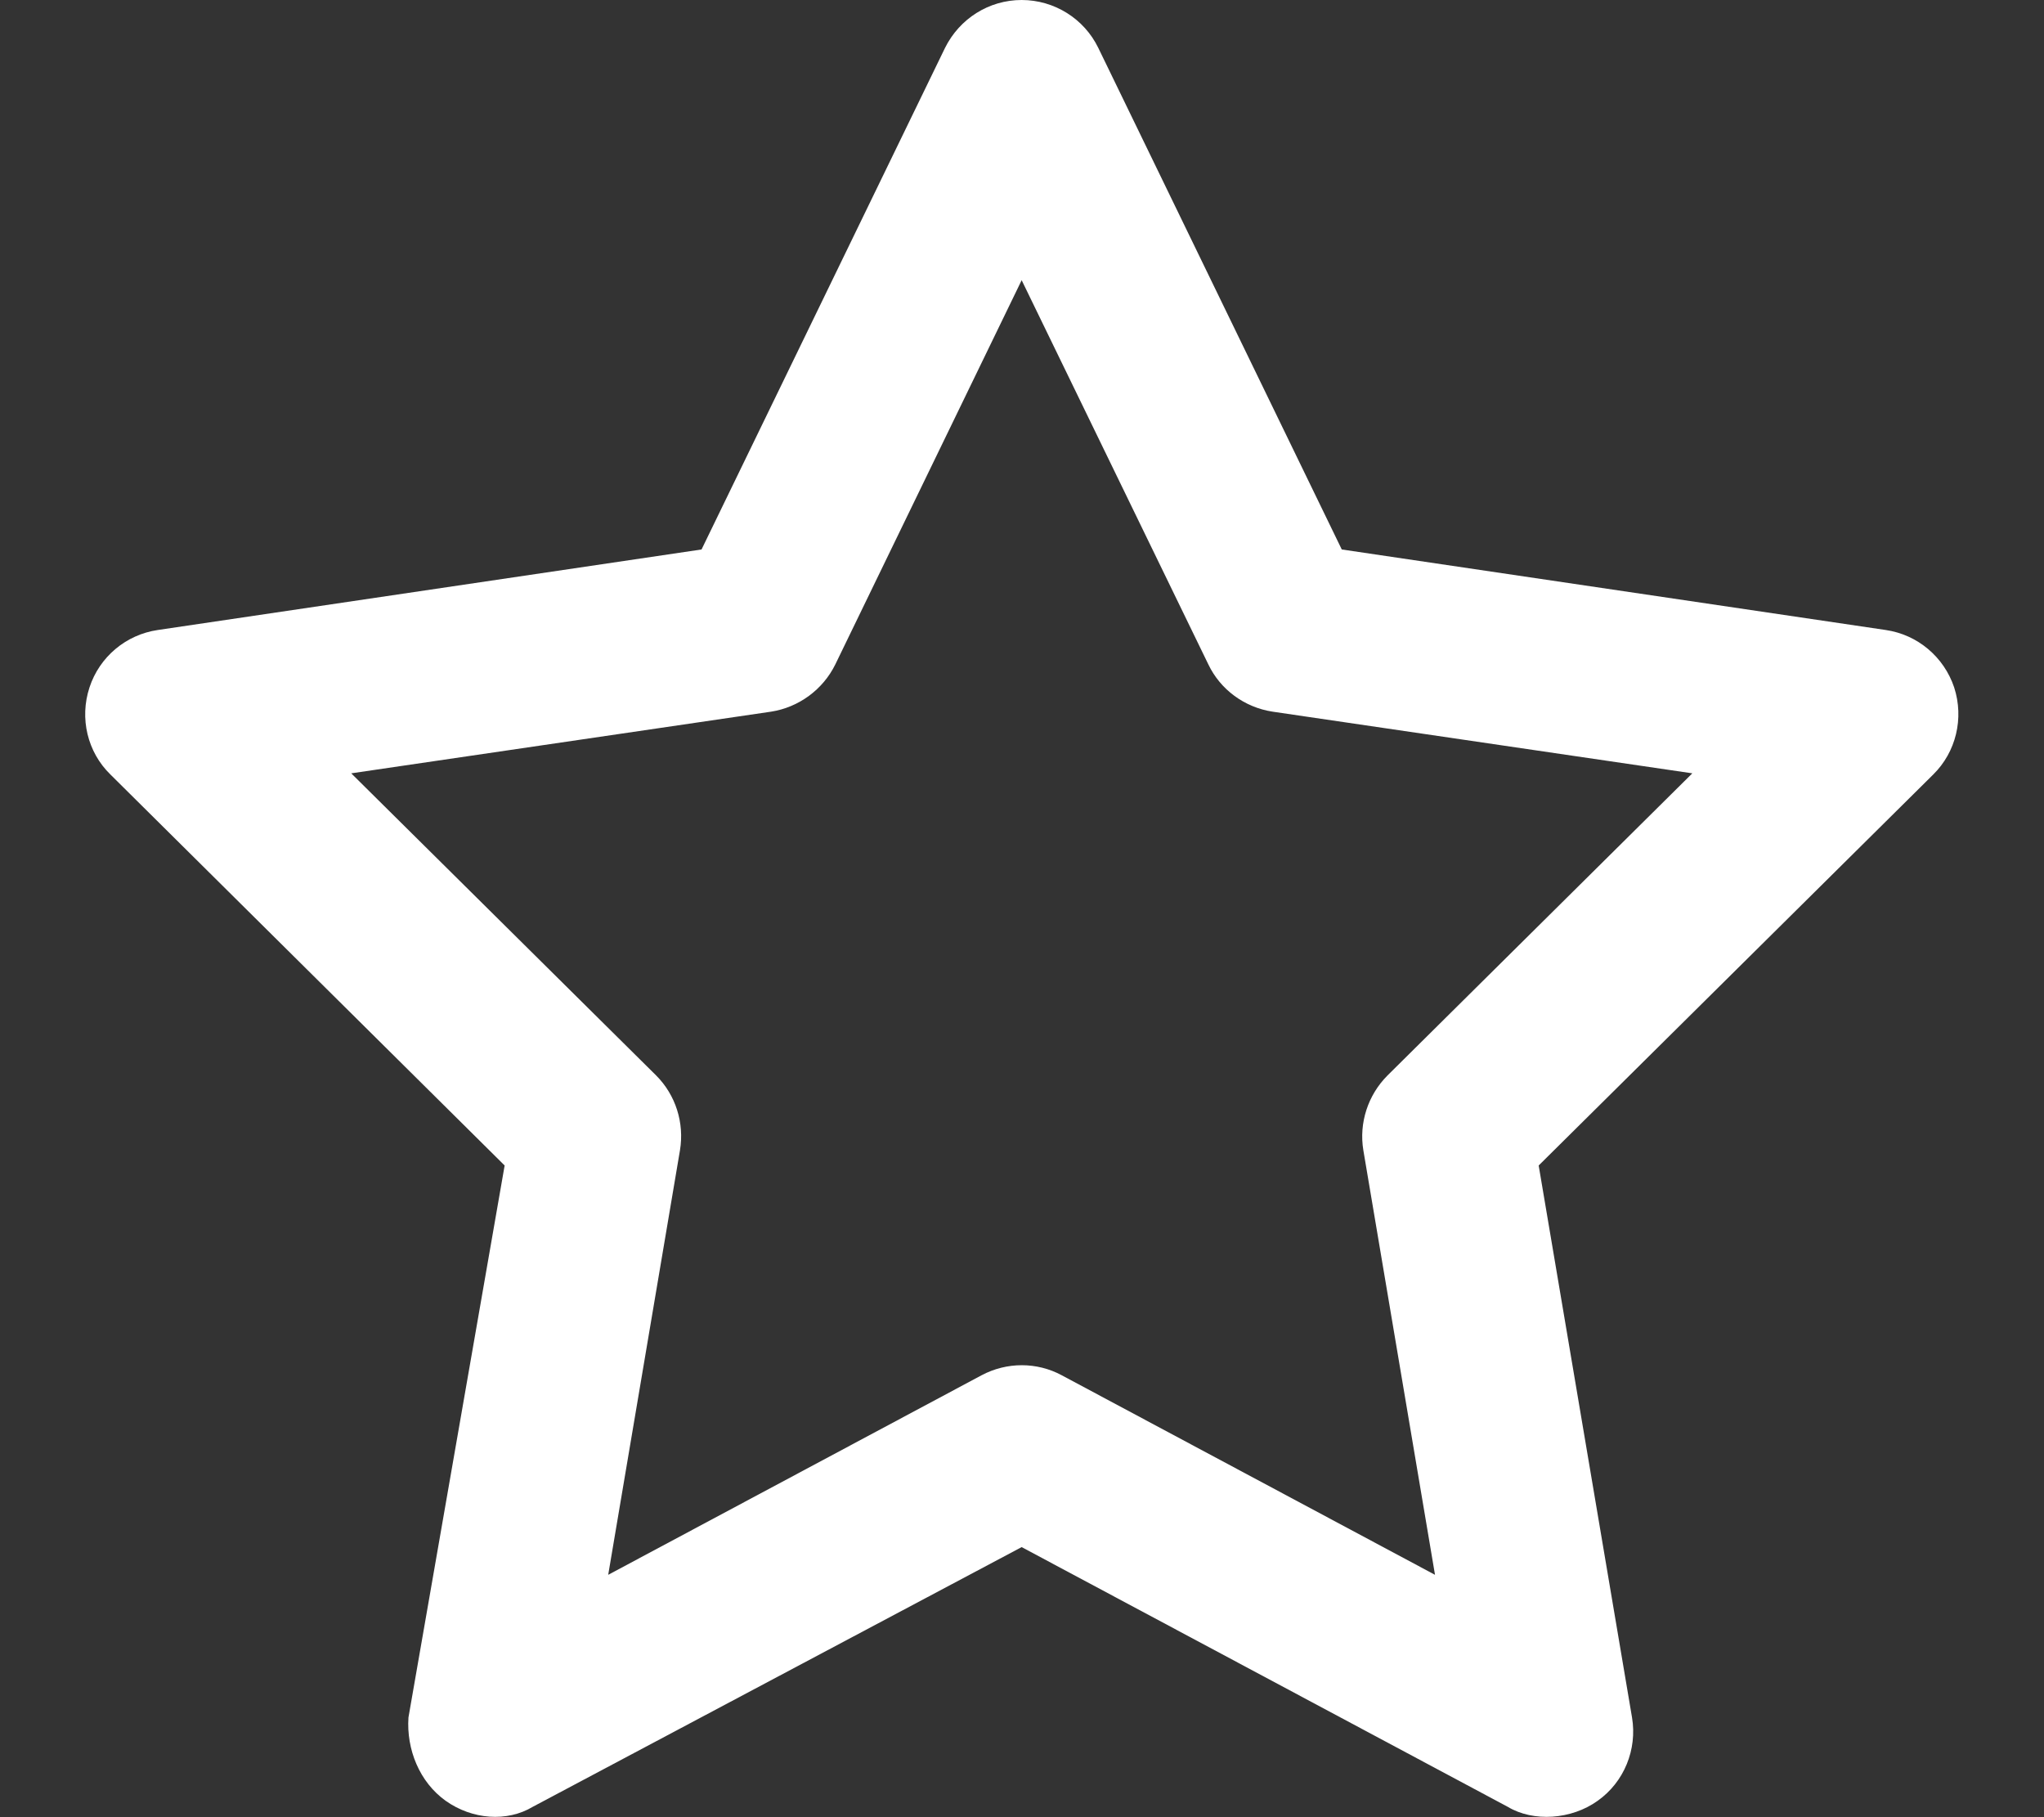 <svg width="18" height="16" viewBox="0 0 18 16" fill="none" xmlns="http://www.w3.org/2000/svg">
<rect x="0" y="0" width="18" height="16" fill="#333333" stroke="none"/>
<path d="M8.997 0C9.284 0 9.547 0.164 9.672 0.422L11.816 4.838L16.606 5.547C16.887 5.588 17.119 5.784 17.209 6.053C17.297 6.325 17.225 6.622 17.025 6.819L13.55 10.262L14.372 15.122C14.419 15.403 14.303 15.691 14.069 15.856C13.838 16.022 13.503 16.044 13.278 15.909L8.997 13.622L4.691 15.909C4.466 16.044 4.159 16.022 3.925 15.856C3.694 15.691 3.578 15.403 3.597 15.122L4.444 10.262L0.972 6.819C0.77 6.622 0.699 6.325 0.788 6.053C0.876 5.784 1.109 5.588 1.39 5.547L6.178 4.838L8.322 0.422C8.45 0.164 8.709 0 8.997 0ZM8.997 2.467L7.356 5.85C7.247 6.072 7.034 6.228 6.791 6.266L3.093 6.809L5.778 9.469C5.95 9.641 6.028 9.887 5.988 10.128L5.356 13.866L8.644 12.109C8.866 11.991 9.131 11.991 9.35 12.109L12.637 13.866L12.006 10.128C11.966 9.887 12.047 9.641 12.219 9.469L14.903 6.809L11.206 6.266C10.959 6.228 10.747 6.072 10.641 5.85L8.997 2.467Z" fill="white"/>
</svg>
